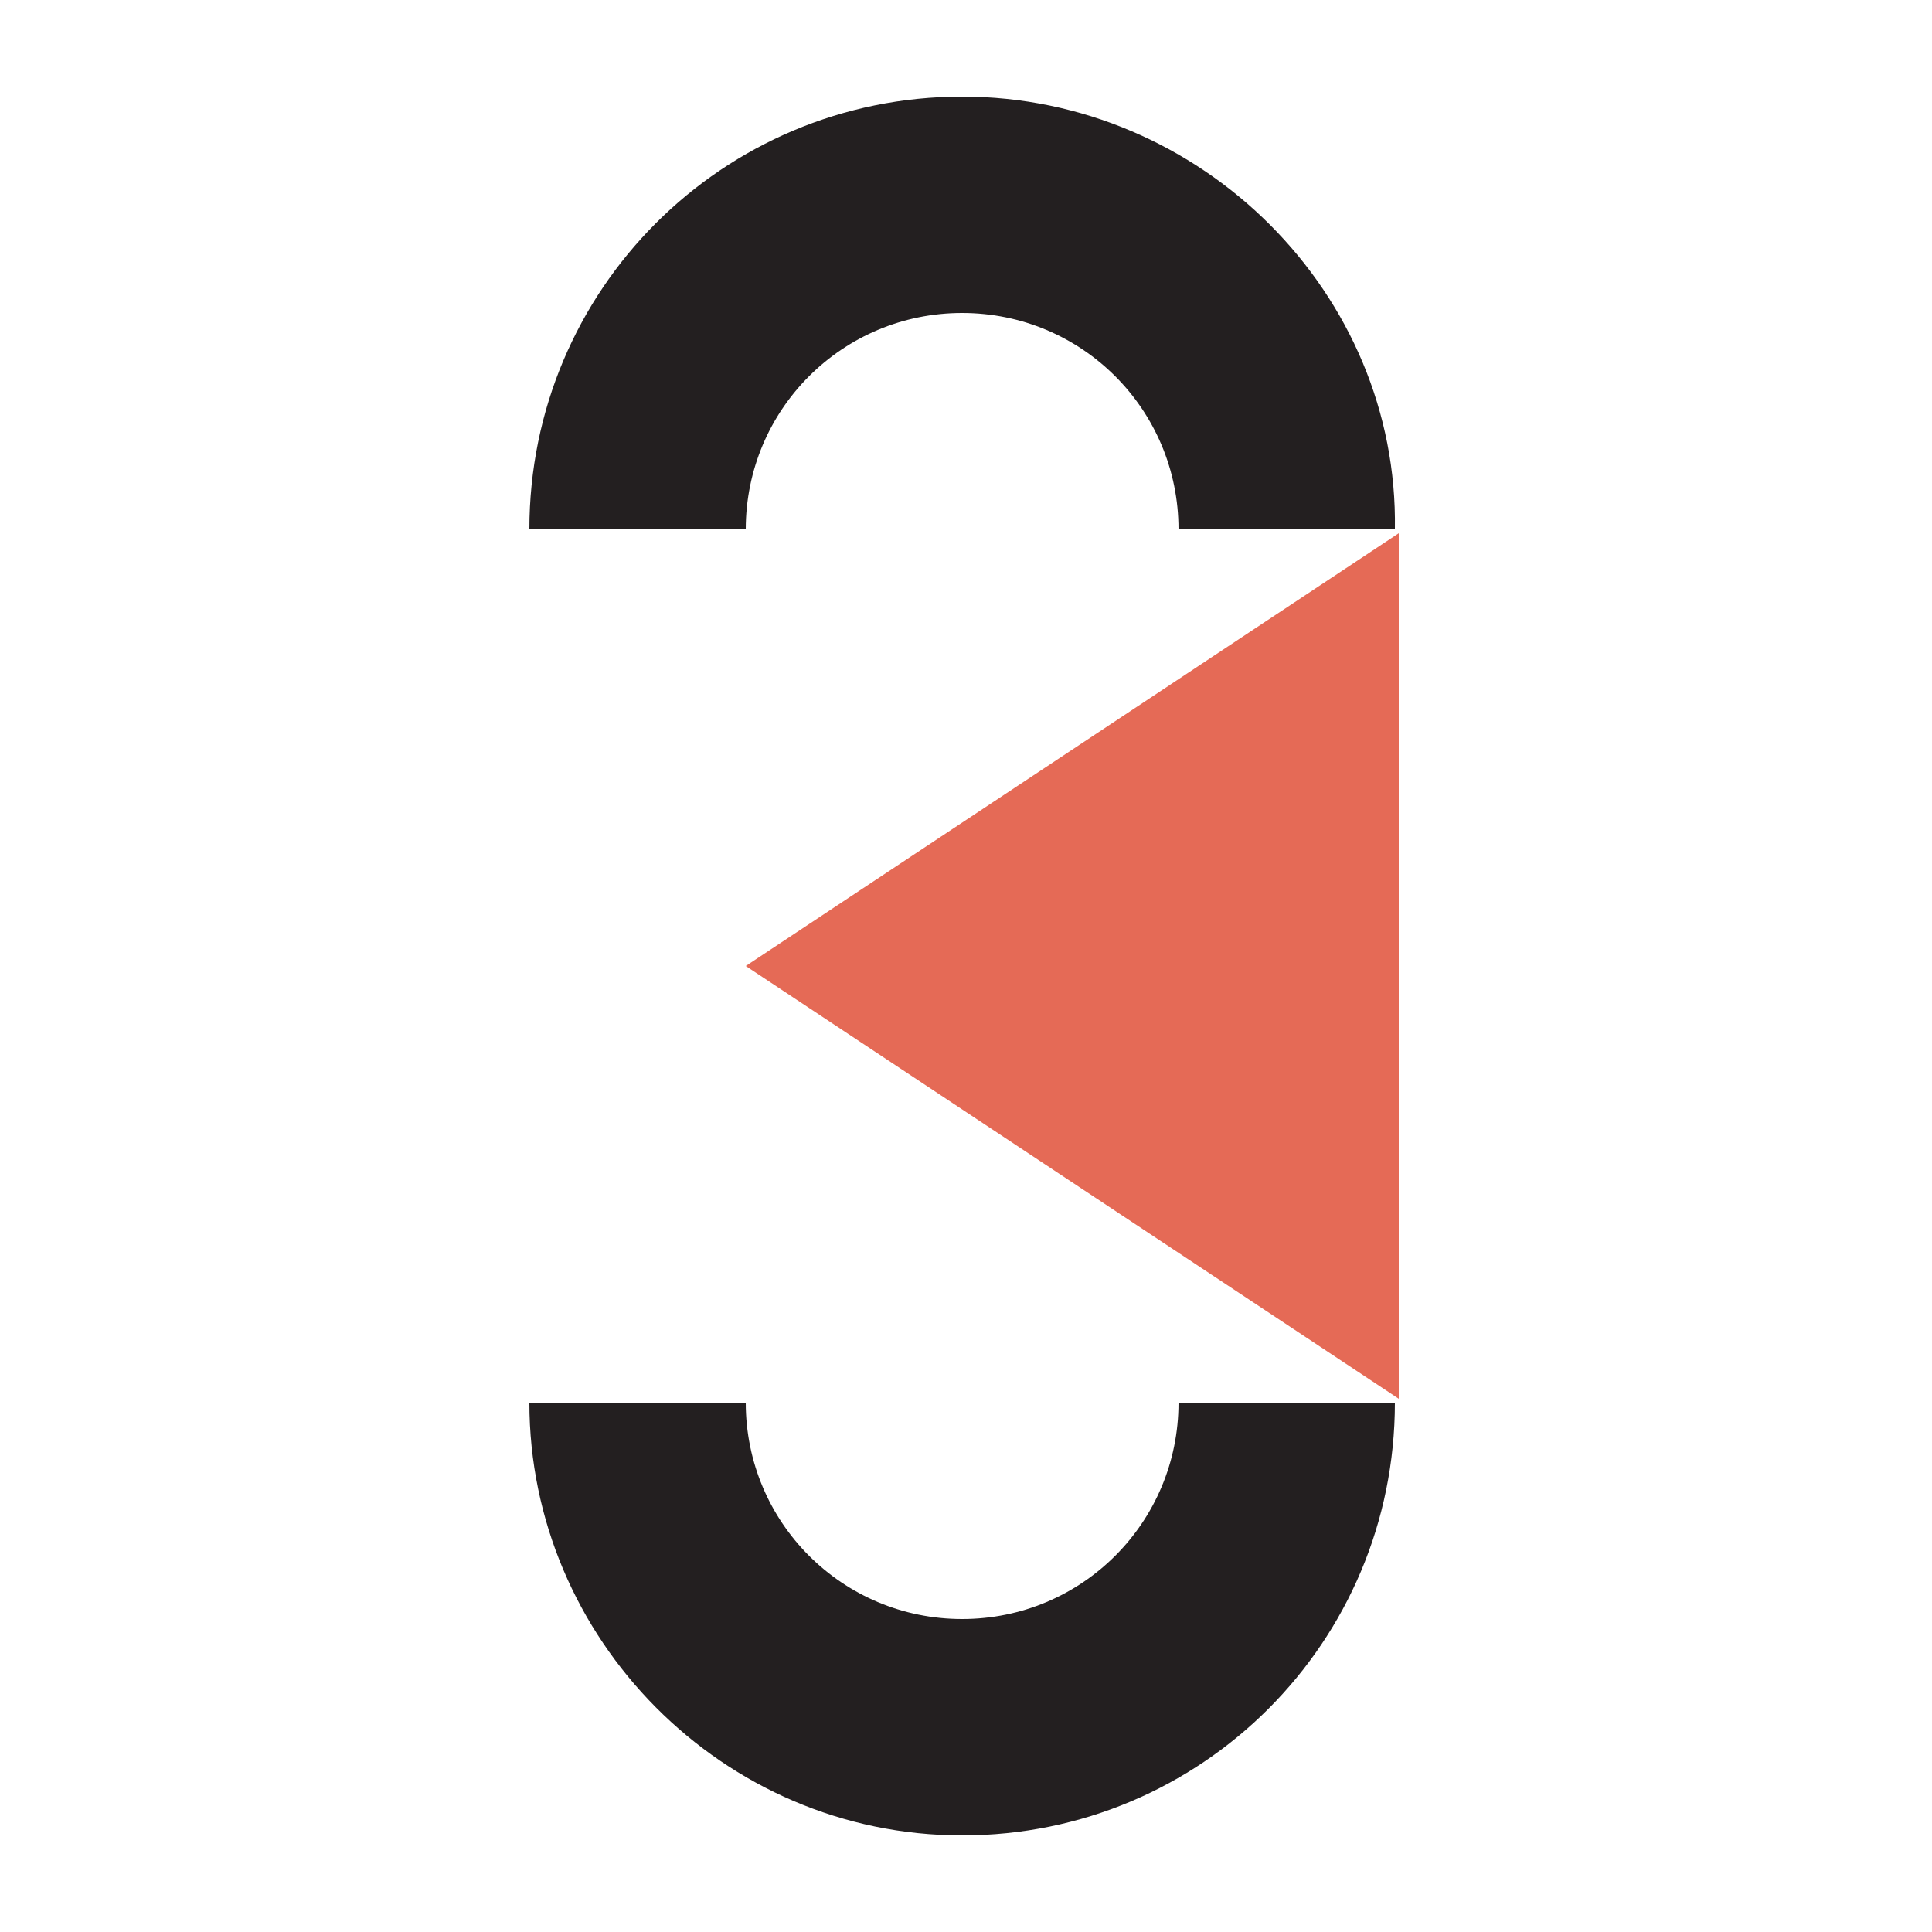 <?xml version="1.0" encoding="UTF-8"?> <!-- Generator: Adobe Illustrator 27.9.0, SVG Export Plug-In . SVG Version: 6.00 Build 0) --> <svg xmlns:sketch="http://www.bohemiancoding.com/sketch/ns" xmlns="http://www.w3.org/2000/svg" xmlns:xlink="http://www.w3.org/1999/xlink" id="Layer_1" x="0px" y="0px" viewBox="0 0 50 50" style="enable-background:new 0 0 50 50;" xml:space="preserve"> <style type="text/css"> .st0{fill:#231F20;} .st1{fill:#E56A56;} </style> <g> <path class="st0" d="M24.9,47.5c6.2,0,11.2-5,11.2-11.2h-5.6c0,3.1-2.5,5.6-5.6,5.6s-5.6-2.5-5.6-5.6h-5.6 C13.7,42.4,18.7,47.5,24.9,47.5z M24.9,2.5c-6.2,0-11.2,5-11.2,11.2h5.6c0-3.1,2.5-5.6,5.6-5.6s5.6,2.5,5.6,5.6h5.6 C36.2,7.6,31.1,2.5,24.9,2.5z"></path> <polygon class="st1" points="19.3,25 36.2,36.2 36.2,13.8 "></polygon> </g> </svg> 